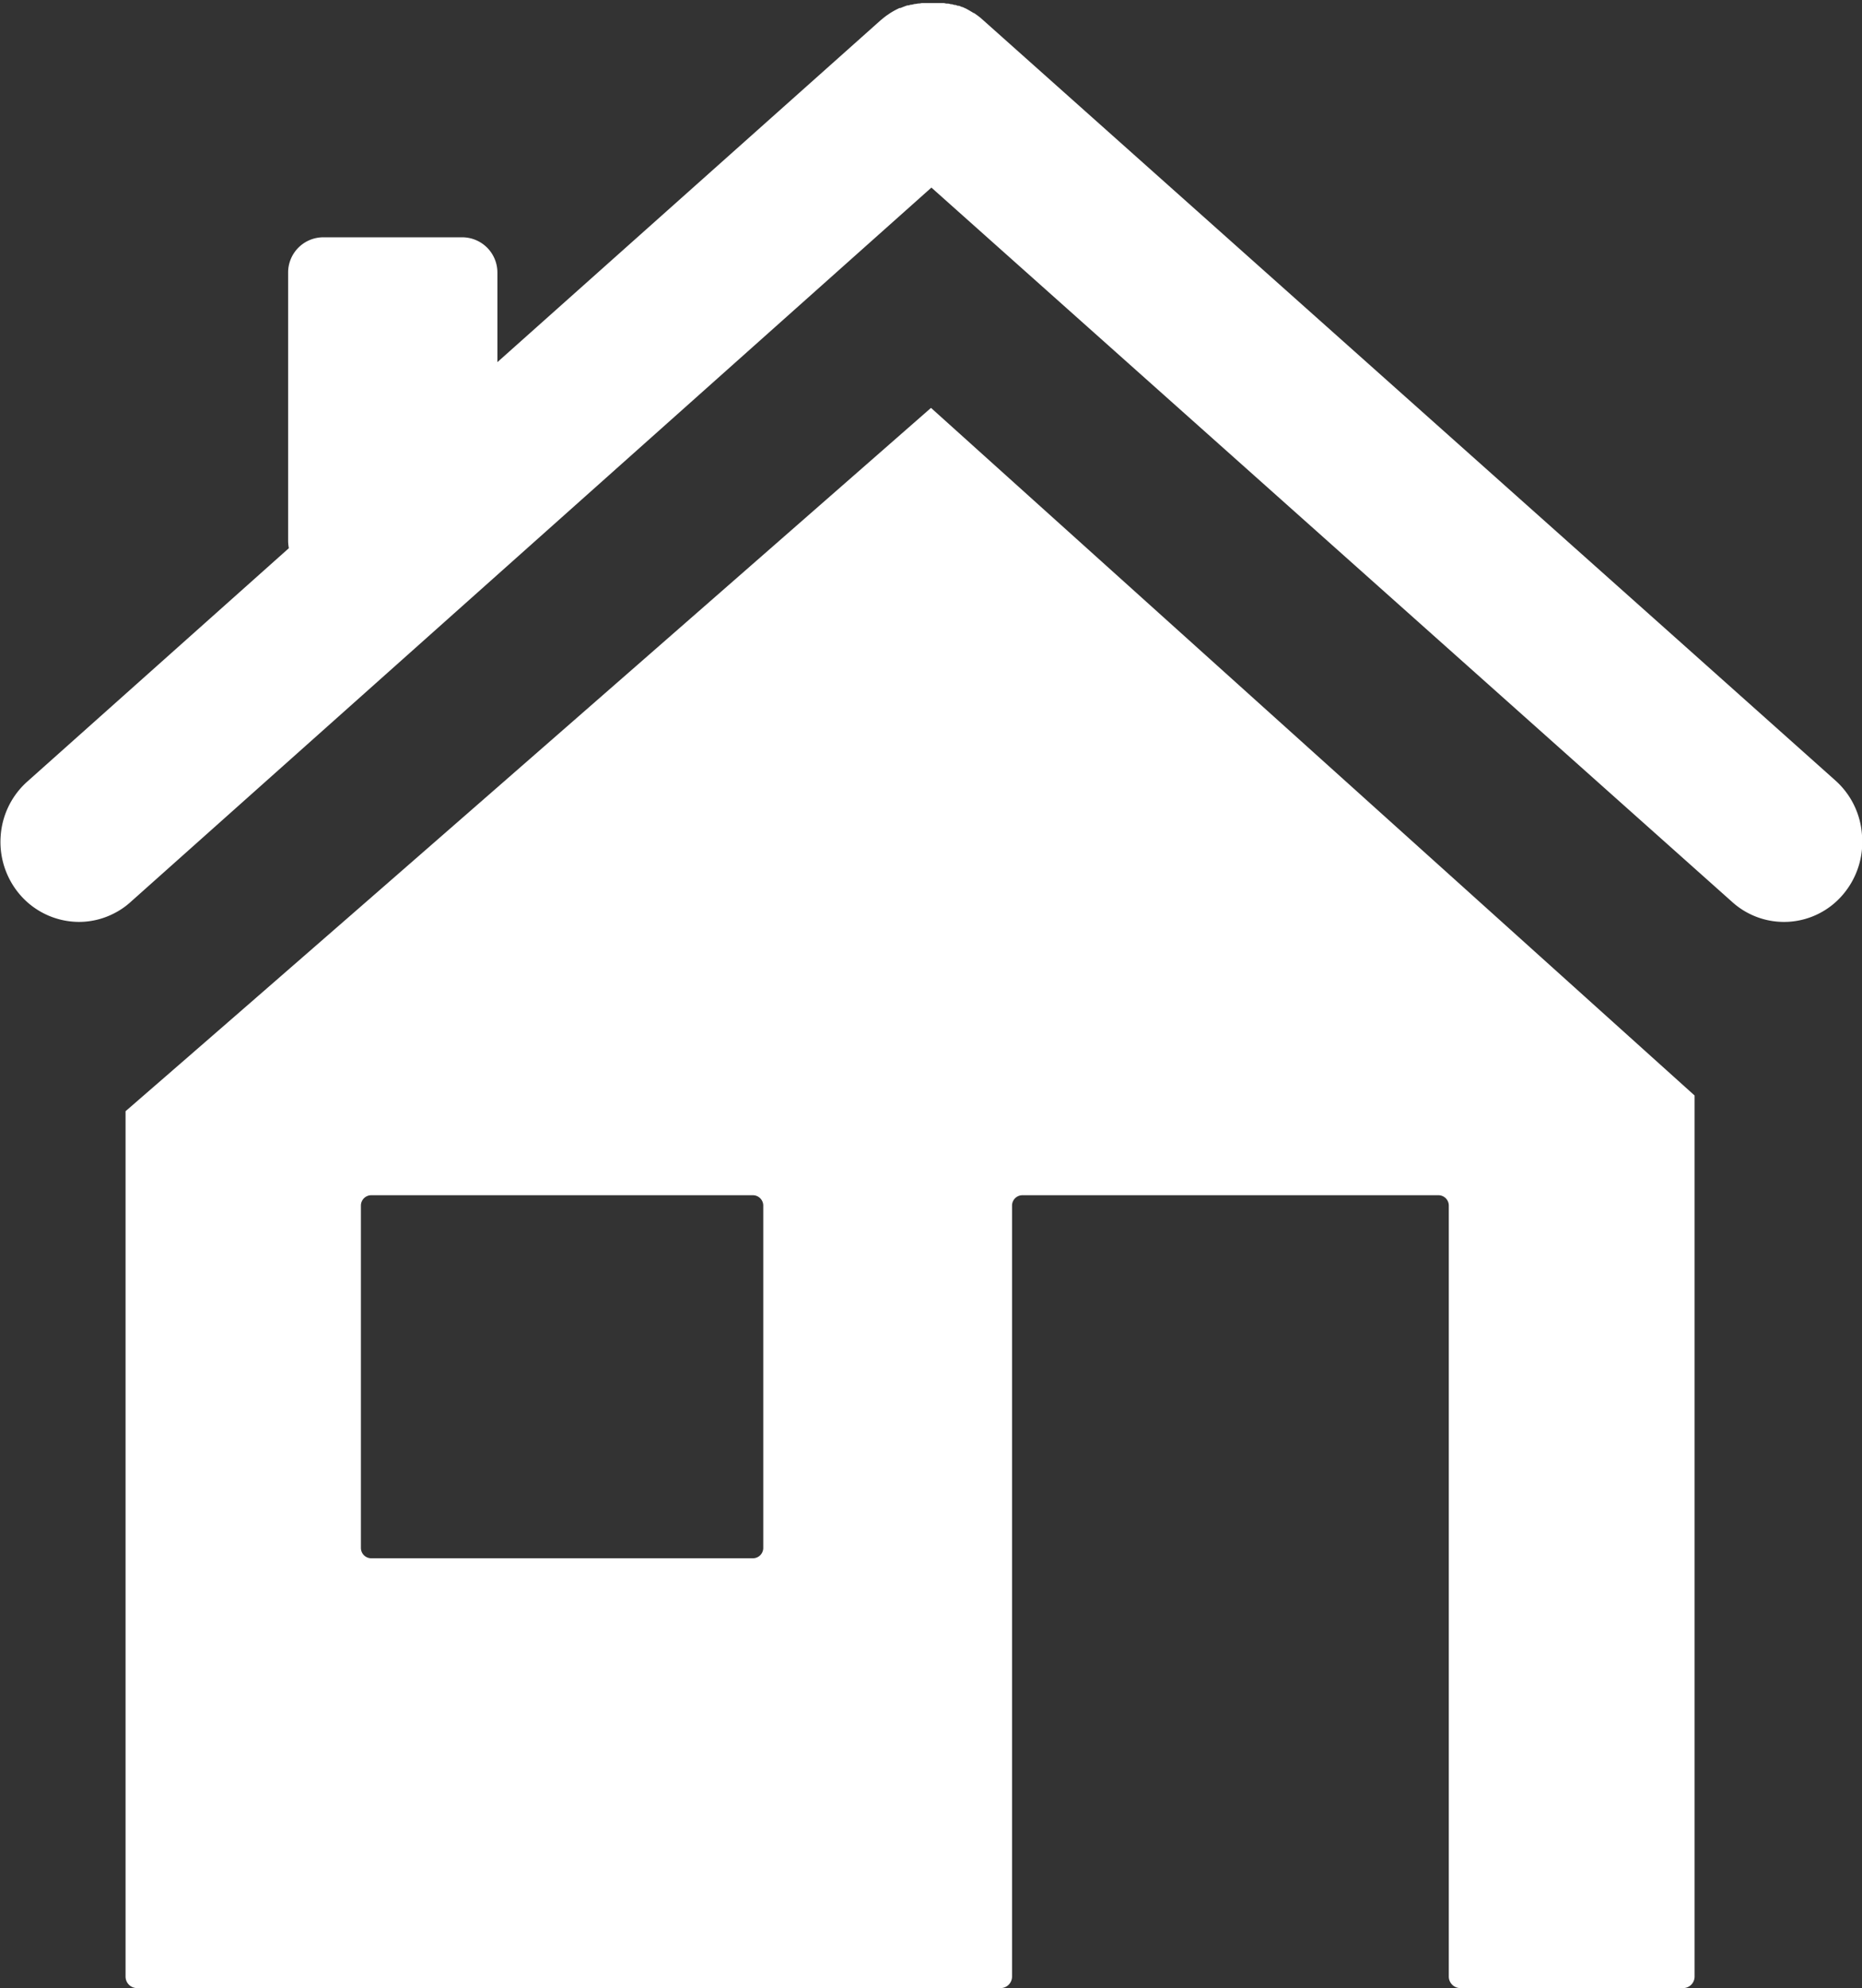 <svg xmlns="http://www.w3.org/2000/svg" width="23" height="24.556" viewBox="0 0 23 24.556">
  <rect x="0" y="0" width="23" height="24.556" fill="#333333" stroke="none"/>
  <g id="グループ_1095" data-name="グループ 1095" transform="translate(-192 -525.709)">
    <path id="パス_15958" data-name="パス 15958" d="M193.551,539.434v10.689a.142.142,0,0,0,.142.142h10.666a.142.142,0,0,0,.142-.142V540.6a.128.128,0,0,1,.128-.128h5.139a.128.128,0,0,1,.128.128v9.523a.143.143,0,0,0,.142.142h2.752a.142.142,0,0,0,.142-.142V539.24l-9.432-8.493S197.1,536.357,193.551,539.434Zm7.754,5.522h-4.719a.128.128,0,0,1-.128-.128V540.6a.128.128,0,0,1,.128-.128H201.3a.128.128,0,0,1,.128.128v4.228A.128.128,0,0,1,201.3,544.956Z" fill="#fff"/>
    <path id="パス_15959" data-name="パス 15959" d="M215,536.026a.99.99,0,0,0-.33-.678l-1.948-1.739-8.59-7.662-.023-.02-.014-.011-.025-.019-.013-.009-.025-.018-.007,0-.008-.006-.027-.016-.015-.009-.025-.014-.018-.01-.023-.01,0,0-.018-.009,0,0-.007,0-.019-.008-.02-.008,0,0-.008,0-.007,0-.027-.01h0l-.008,0-.007,0-.028-.009-.013,0-.034-.008H203.7l-.01,0-.03-.006-.017,0-.026,0H203.6l-.028,0h-.019l-.03,0h-.042l-.029,0h-.018l-.03,0-.017,0-.031.005-.014,0-.033.006-.01,0-.037.009-.012,0-.029.009-.015,0-.027.01-.019.007-.015.006-.022.009-.006,0-.006,0-.037.018-.021.011-.023.013-.015.009-.023.014h0l-.011.008-.007.005-.023.015-.013.01-.026.02-.013.011-.023.019-4.732,4.221v-1.107a.435.435,0,0,0-.435-.435h-1.714a.435.435,0,0,0-.436.435v3.317a.516.516,0,0,0,.009.088l-3.23,2.882a.99.99,0,0,0-.33.678,1,1,0,0,0,.237.718.966.966,0,0,0,.731.338.949.949,0,0,0,.436-.107.919.919,0,0,0,.2-.138l9.893-8.825,9.893,8.825a.954.954,0,0,0,1.367-.093A1,1,0,0,0,215,536.026Z" fill="#fff"/>
  </g>
</svg>
